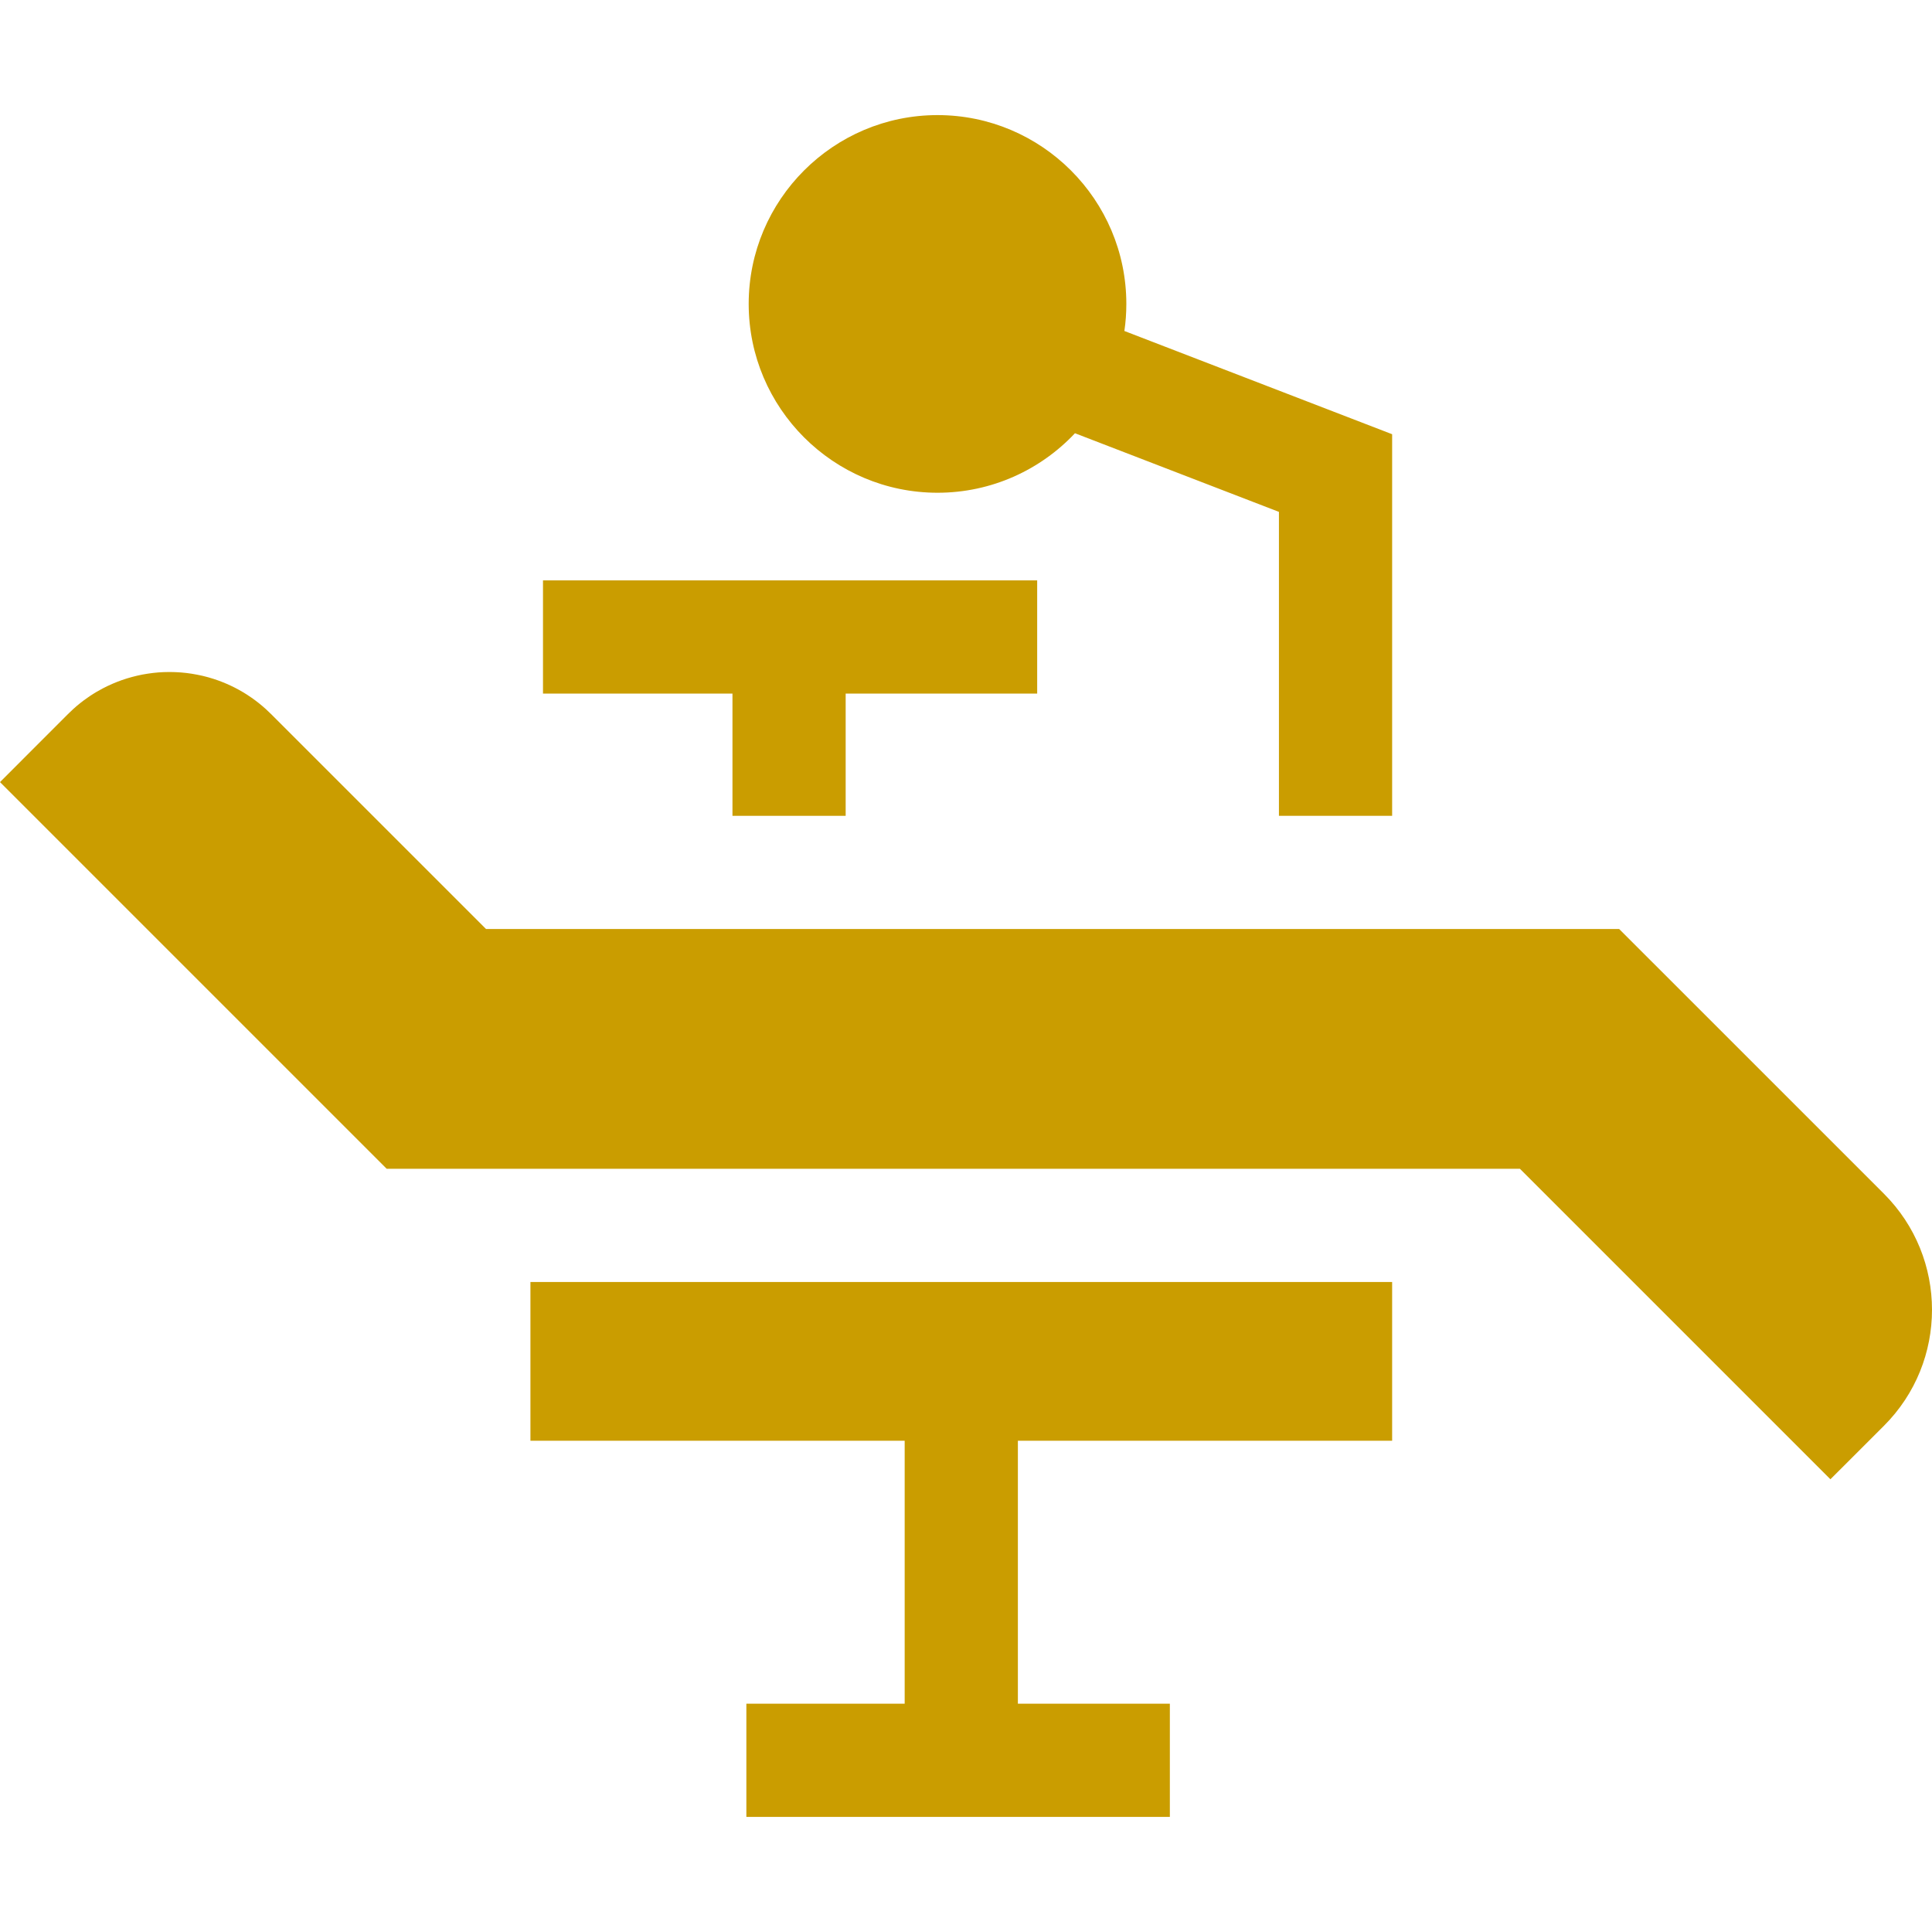 <svg version="1.1" id="Layer_1" xmlns="http://www.w3.org/2000/svg" xmlns:xlink="http://www.w3.org/1999/xlink" x="0px" y="0px"
	 viewBox="0 0 512 512" style="enable-background:new 0 0 512 512;" xml:space="preserve">
<g>
	<g>
		<path fill="#ca9d00" d="M499.26,316.352l-70.16-70.15H128.81l-56.98-56.97c-0.46-0.46-0.94-0.91-1.42-1.35c-1.2-1.09-2.46-2.08-3.76-2.99
			c-0.42-0.29-0.84-0.57-1.27-0.85c-2.76-1.76-5.7-3.13-8.73-4.11c-0.49-0.16-0.97-0.3-1.46-0.44c-0.18-0.05-0.35-0.09-0.53-0.14
			c-0.31-0.08-0.63-0.16-0.94-0.24c-0.23-0.05-0.47-0.1-0.7-0.15c-0.26-0.06-0.52-0.11-0.78-0.16c-0.28-0.06-0.56-0.11-0.84-0.15
			c-0.21-0.04-0.42-0.08-0.63-0.11c-0.33-0.05-0.66-0.09-0.99-0.14c-0.16-0.02-0.32-0.04-0.48-0.06c-0.38-0.04-0.75-0.08-1.12-0.11
			c-0.12-0.01-0.24-0.02-0.35-0.03c-0.41-0.03-0.82-0.05-1.23-0.07c-0.08,0-0.16-0.01-0.24-0.01c-0.43-0.02-0.87-0.03-1.3-0.03
			h-0.18c-0.5,0-1.01,0.01-1.51,0.03h-0.05c-0.93,0.04-1.86,0.11-2.78,0.22c-0.47,0.06-0.93,0.12-1.39,0.19
			c-0.46,0.07-0.92,0.14-1.38,0.23c-1.83,0.36-3.65,0.84-5.43,1.46c-1.74,0.61-3.45,1.35-5.11,2.22c-0.55,0.29-1.1,0.59-1.64,0.91
			c-0.27,0.16-0.53,0.33-0.8,0.49c-0.54,0.33-1.06,0.68-1.58,1.05c-1.31,0.9-2.57,1.9-3.77,2.99c-0.48,0.44-0.96,0.89-1.42,1.35
			L0,207.262l102.48,102.48H402.8l82.28,82.28l14.19-14.18C516.25,360.862,516.24,333.332,499.26,316.352z"/>
	</g>
</g>
<g>
	<g>
		<polygon fill="#ca9d00" points="368.93,381.812 368.93,339.742 140.57,339.742 140.57,381.812 239.749,381.812 239.749,451.498 197.794,451.498 
			197.794,481.498 310.023,481.498 310.023,451.498 269.749,451.498 269.749,381.812 		"/>
	</g>
</g>
<g>
	<g>
		<polygon fill="#ca9d00" points="143.899,153.808 143.899,183.808 194.11,183.808 194.11,216.202 224.11,216.202 224.11,183.808 274.863,183.808 
			274.863,153.808 		"/>
	</g>
</g>
<g>
	<g>
		<path fill="#ca9d00" d="M297.97,87.712c0.35-2.34,0.52-4.74,0.52-7.17c0-27.59-22.45-50.04-50.04-50.04c-27.59,0-50.04,22.45-50.04,50.04
			c0,27.59,22.45,50.04,50.04,50.04c14.34,0,27.3-6.07,36.43-15.77l54.05,20.84v80.55h30v-101.13L297.97,87.712z"/>
	</g>
</g>
</svg>
